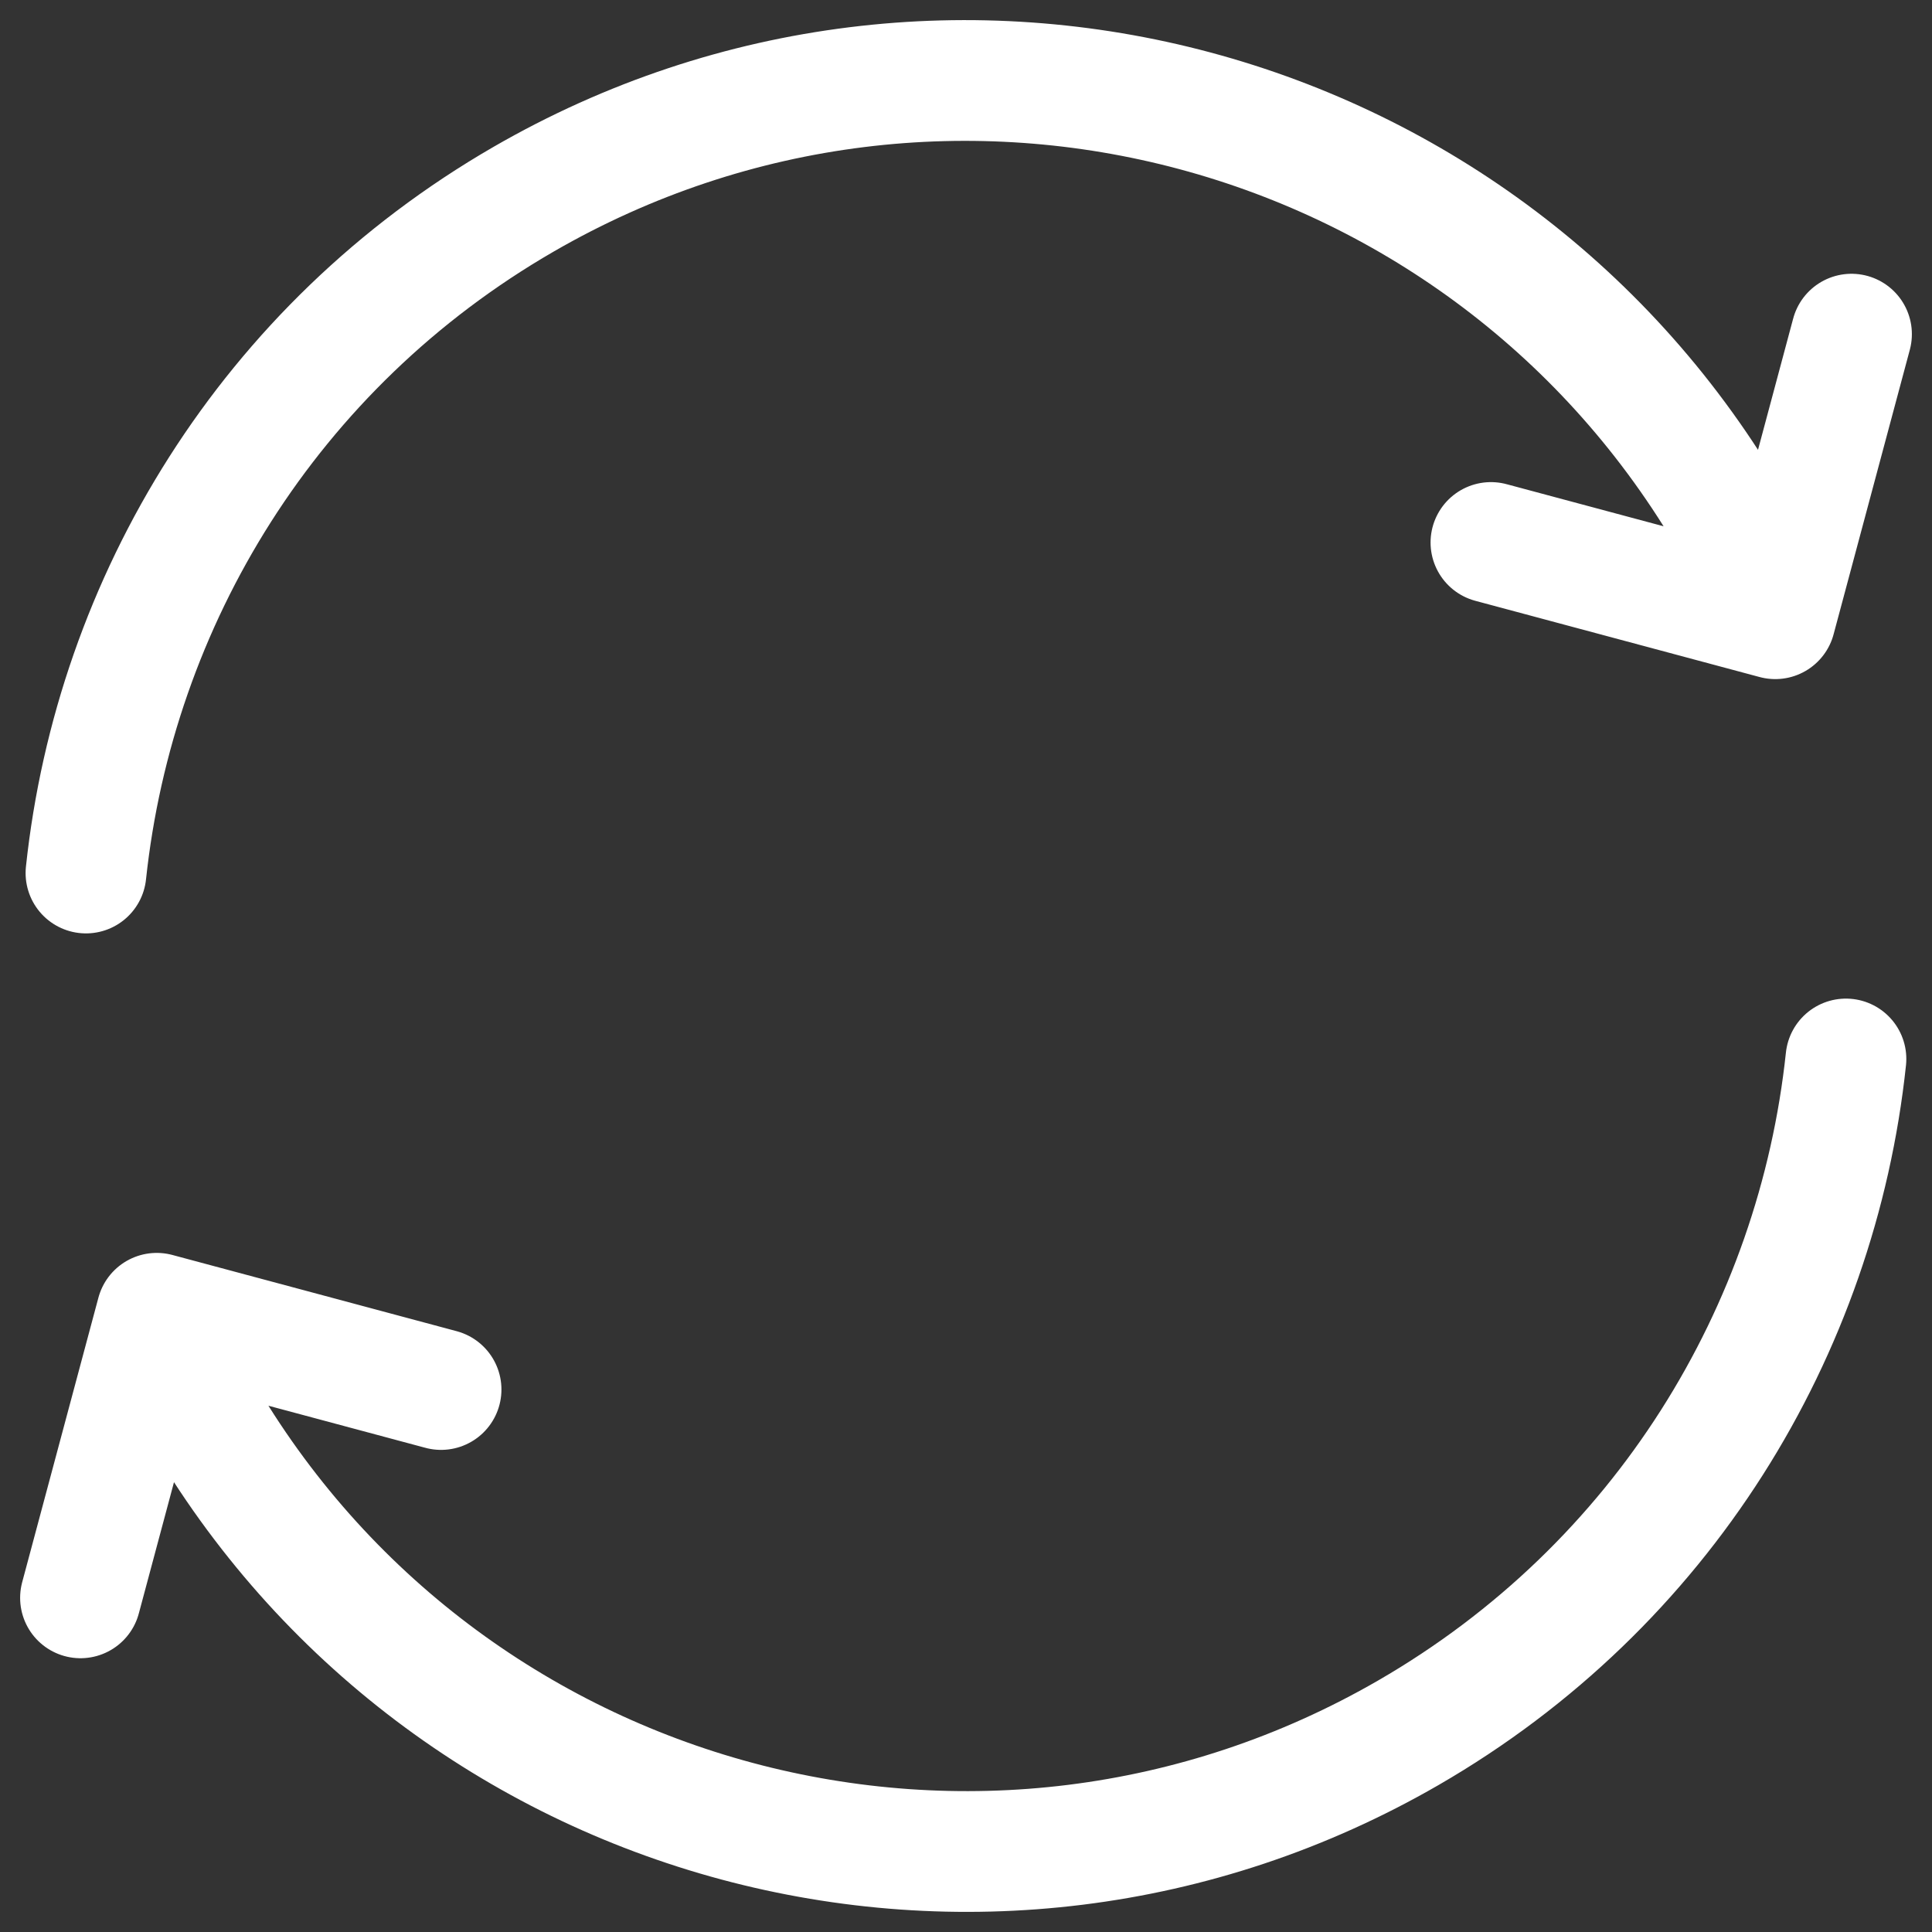 <svg width="24" height="24" viewBox="0 0 24 24" fill="none" xmlns="http://www.w3.org/2000/svg">
<rect x="0" y="0" width="24" height="24" fill="#333333" stroke="none"/>
<g clip-path="url(#clip0_3524_121112)">
<path d="M22.931 13.155C22.572 16.532 20.659 19.697 17.495 21.525C12.238 24.562 5.516 22.759 2.481 17.499L2.157 16.939M1.068 10.845C1.428 7.468 3.34 4.303 6.504 2.475C11.761 -0.562 18.483 1.241 21.519 6.501L21.842 7.061M1 19.849L1.947 16.314L5.479 17.261M18.521 6.739L22.053 7.686L23 4.151" stroke="white" stroke-width="1.5" stroke-linecap="round" stroke-linejoin="round"/>
</g>
<defs>
<clipPath id="clip0_3524_121112">
<rect width="24" height="24" fill="white"/>
</clipPath>
</defs>
</svg>
